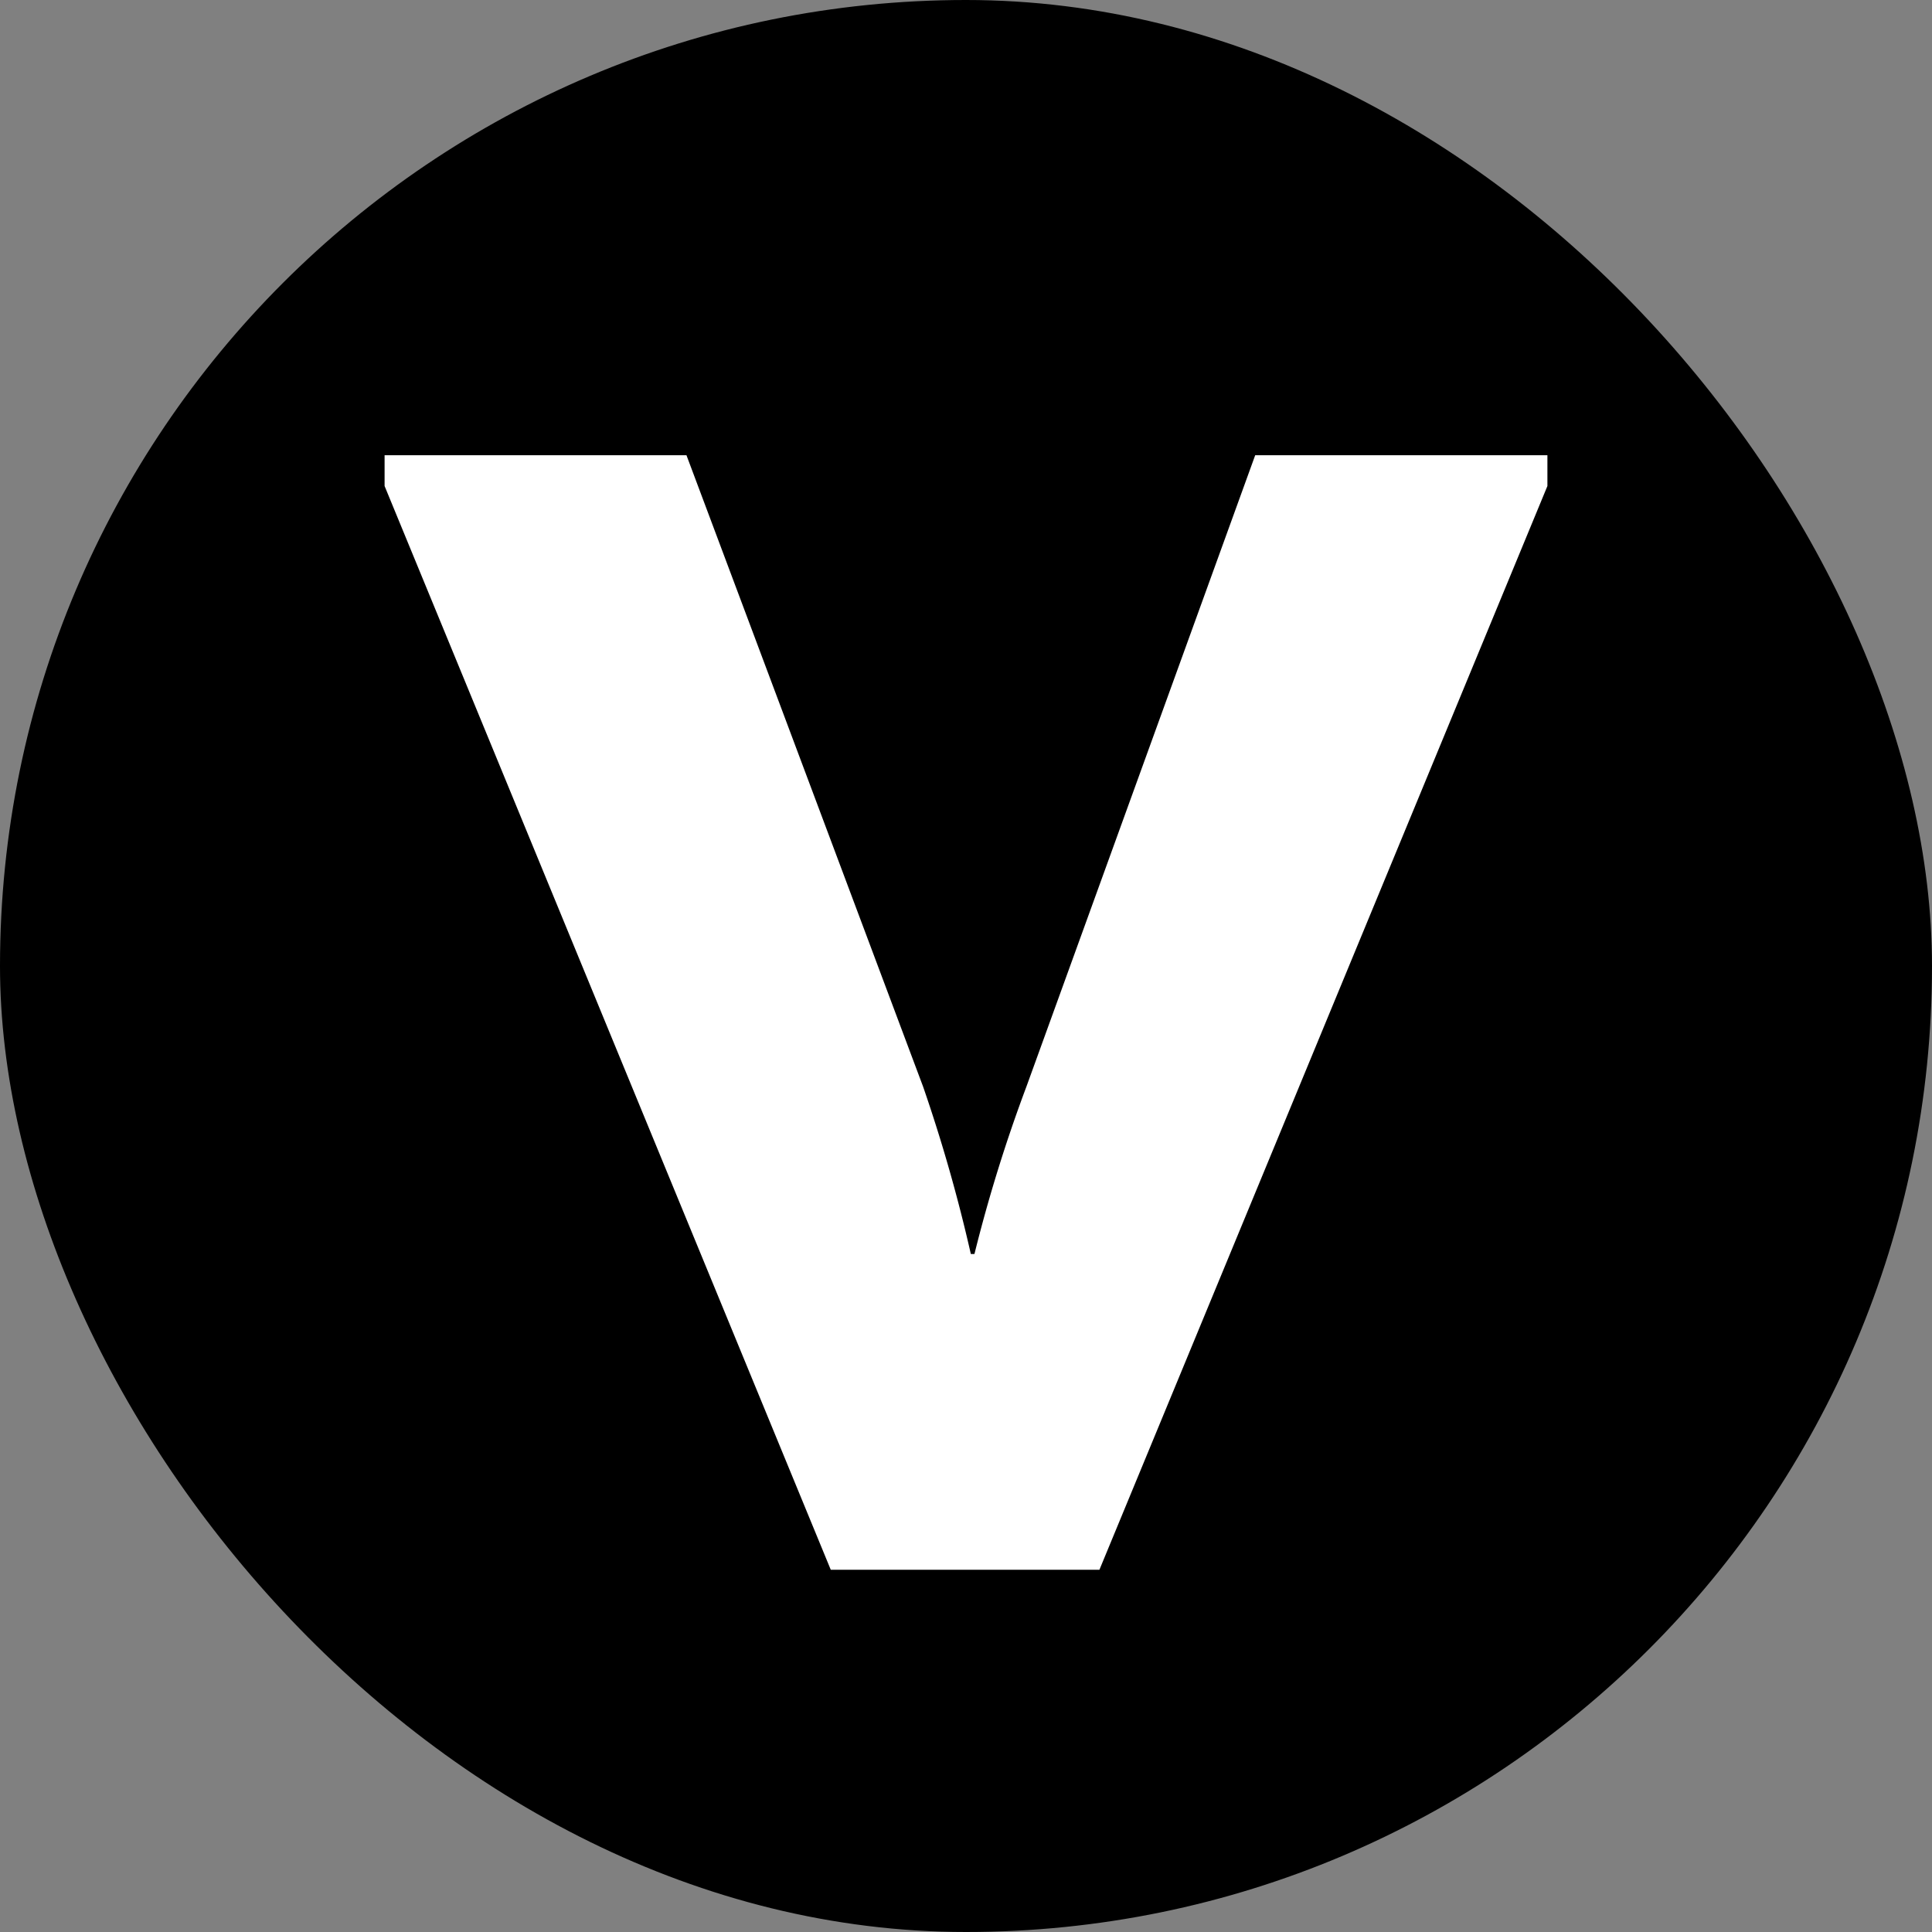 <svg xmlns="http://www.w3.org/2000/svg" viewBox="0 0 32 32"><rect x="0" y="0" width="32" height="32" fill="#808080" stroke="none"/><defs><style>.cls-1{fill:#fff;}</style></defs><title>SAAG_EmailArtboard 8</title><g id="Layer_8" data-name="Layer 8"><rect width="32" height="32" rx="16"/><path class="cls-1" d="M13.76,26,6.37,8.05V7.54h5L15.29,18a26.22,26.22,0,0,1,.79,2.77h.06A25.11,25.11,0,0,1,17,18L20.79,7.54h4.84v.51L18.21,26Z"/></g></svg>